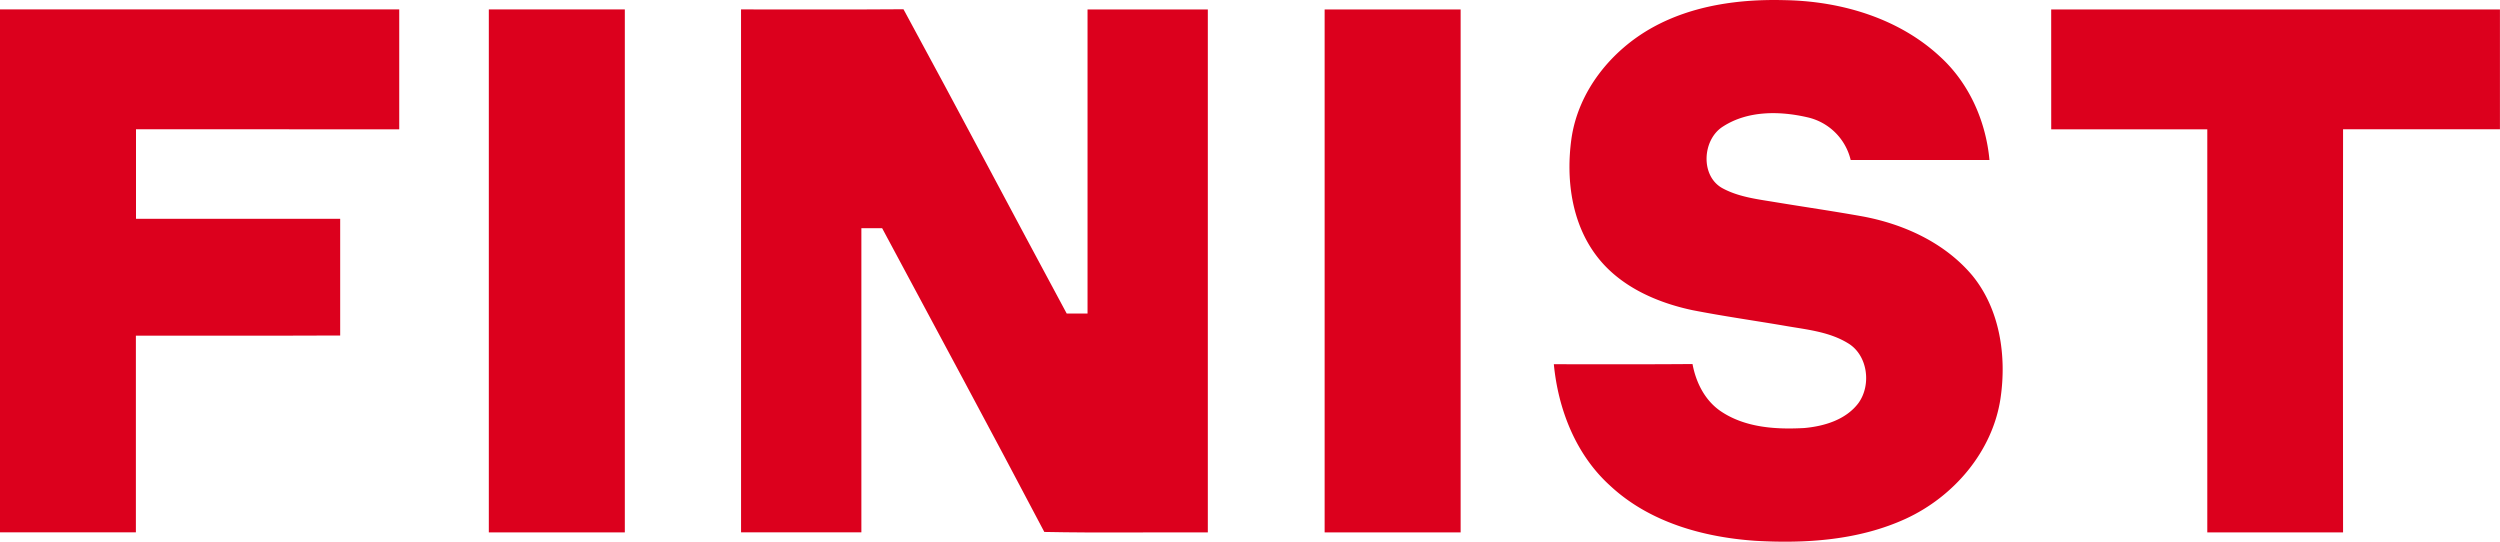 <svg xmlns="http://www.w3.org/2000/svg" viewBox="0 0 870.41 188.56"><defs><style>.cls-1{fill:#dc001d;}</style></defs><g id="Слой_2" data-name="Слой 2"><g id="Слой_1-2" data-name="Слой 1"><g id="_dc001dff" data-name="#dc001dff"><path class="cls-1" d="M575.53,9.47C589.41,1.84,605.61-.36,621.26.05c19.6.32,39.86,6.23,54.4,19.86,10,9.21,15.76,22.36,17,35.79-16.11,0-32.21,0-48.32,0a20,20,0,0,0-15.1-14.87c-9.66-2.23-20.74-2.35-29.34,3.21-7.28,4.53-8,17.45,0,21.6,5.64,3,12.12,3.73,18.34,4.77,10,1.65,20,3.1,30,4.89,14.48,2.65,28.82,9.16,38.45,20.62,9.66,11.81,12,28.14,9.8,42.88-2.8,18.44-16.26,34.1-32.94,41.79-16.29,7.49-34.67,8.71-52.34,7.7-18.2-1.24-37-6.47-50.63-19.2-11.92-10.77-18.08-26.54-19.59-42.28,16.09,0,32.19.07,48.28-.07,1.21,6.53,4.43,12.9,10.11,16.62,8.43,5.56,19,6.21,28.83,5.66,6.94-.63,14.45-2.87,18.82-8.67,4.62-6.36,3.27-16.86-3.77-20.94-6.62-4-14.48-4.69-21.92-6-10.69-1.82-21.43-3.34-32.07-5.42-12.73-2.7-25.6-8.43-33.57-19.12-8.59-11.43-10.5-26.61-8.6-40.46C549.45,31.73,561,17.46,575.53,9.47Z"/><path class="cls-1" d="M0,3.28H139c0,13.92,0,27.84,0,41.75Q93.2,45,47.35,45V76.19q35.55,0,71.09,0c0,13.54,0,27.08,0,40.62-23.71.12-47.42,0-71.13.06q0,34.25,0,68.48H0Q0,94.31,0,3.28Z"/><path class="cls-1" d="M170.19,3.28h47.35V185.36H170.19Z"/><path class="cls-1" d="M258,3.28c18.86,0,37.71.09,56.56-.06,19.13,35.2,37.81,70.65,56.82,105.93q3.62,0,7.26,0,0-52.94,0-105.86h41.88q0,91,0,182.08c-19-.11-38,.22-56.93-.17C345,149.86,326,114.69,307.13,79.45q-3.61,0-7.23,0,0,53,0,105.9-21,0-41.89,0Z"/><path class="cls-1" d="M461.19,3.29q23.67,0,47.35,0V185.36H461.19Z"/><path class="cls-1" d="M714.15,3.29q78.12,0,156.24,0c0,13.9,0,27.81,0,41.72q-27.31,0-54.62,0-.1,70.17,0,140.35H768.5q0-70.17,0-140.34-27.16,0-54.34,0C714.15,31.1,714.13,17.19,714.15,3.29Z"/></g></g></g></svg>